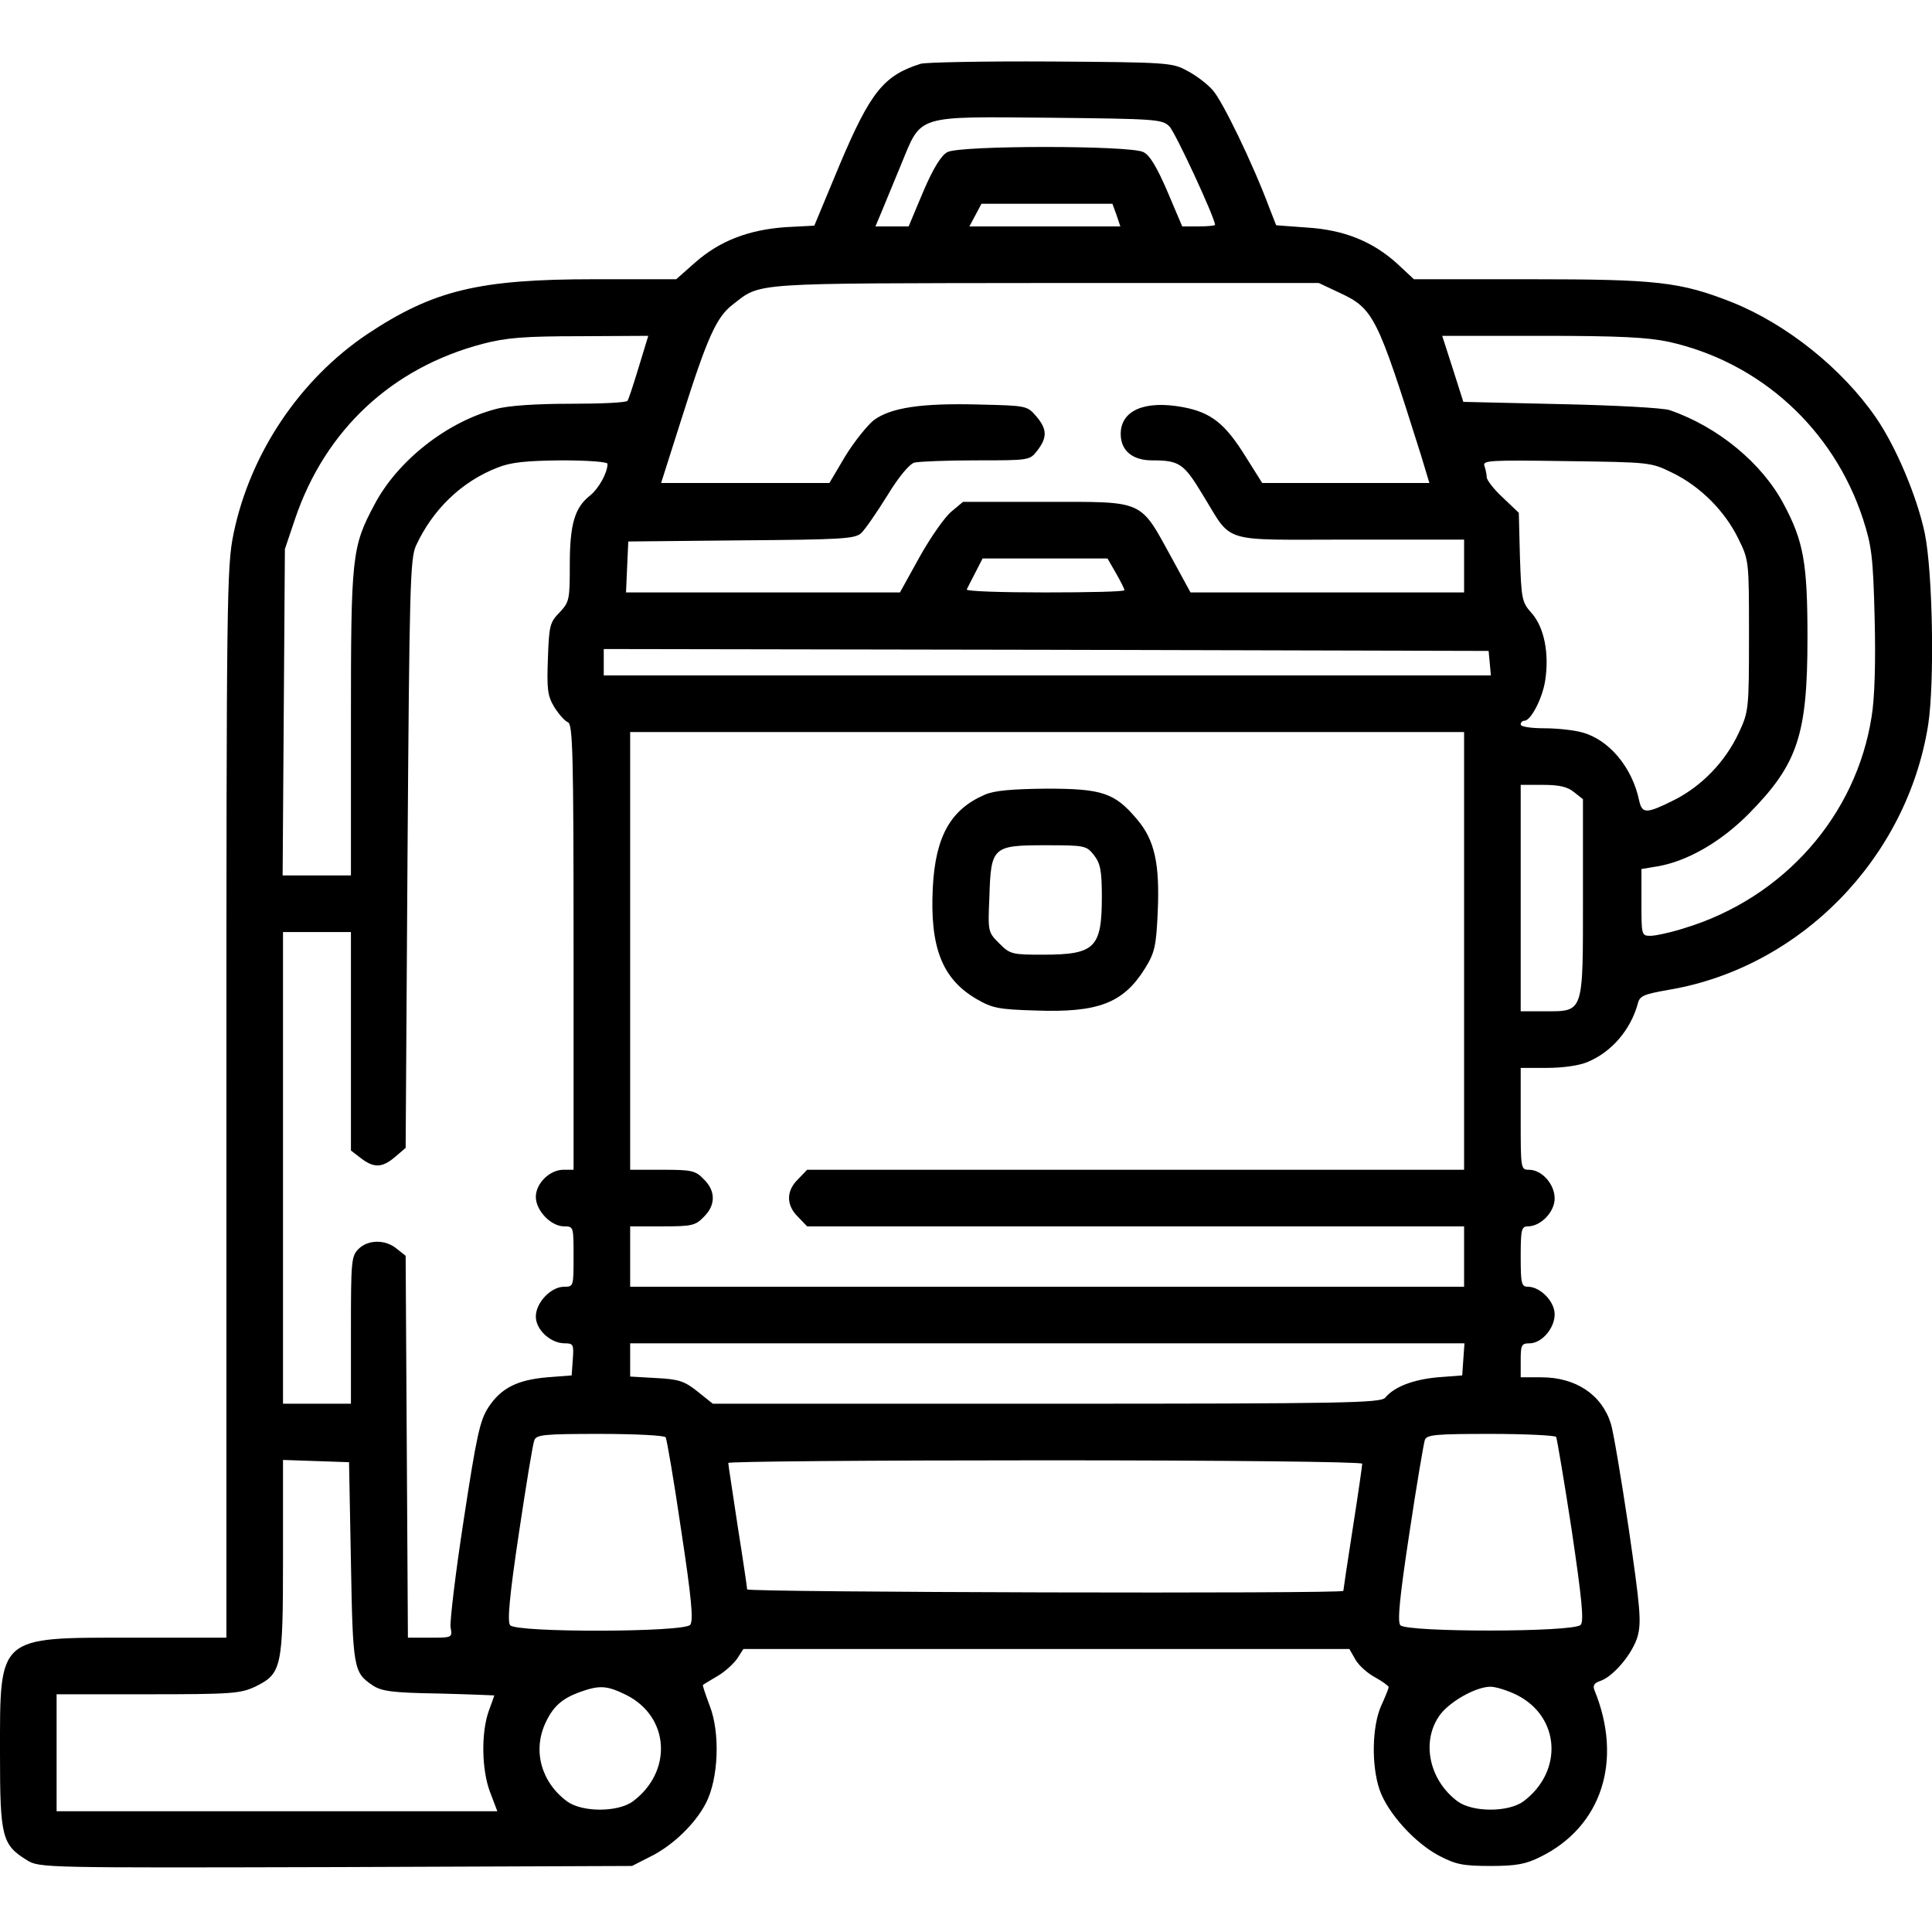 <?xml version="1.0" standalone="no"?>
<!DOCTYPE svg PUBLIC "-//W3C//DTD SVG 20010904//EN"
 "http://www.w3.org/TR/2001/REC-SVG-20010904/DTD/svg10.dtd">
<svg version="1.0" xmlns="http://www.w3.org/2000/svg"
 width="512pt" height="512pt" viewBox="0 0 512 512"
 preserveAspectRatio="xMidYMid meet">

<g transform="translate(0,512) scale(0.1,-0.1)"
fill="#000000" stroke="none">
<path d="M2440 4951 c-98 -31 -133 -74 -215 -268 l-67 -161 -76 -4 c-98 -7
-174 -36 -239 -93 l-51 -45 -217 0 c-306 0 -426 -29 -601 -145 -179 -120 -311
-316 -355 -529 -18 -87 -19 -159 -19 -1508 l0 -1418 -251 0 c-357 0 -349 7
-349 -307 0 -221 5 -242 72 -283 32 -20 48 -20 818 -18 l785 3 47 24 c60 29
121 88 149 143 33 64 38 185 10 257 -11 30 -20 55 -18 56 1 1 18 11 38 23 21
12 44 34 53 47 l16 25 803 0 803 0 16 -28 c9 -16 33 -37 52 -47 20 -11 36 -23
36 -26 0 -4 -9 -26 -20 -50 -24 -55 -26 -157 -4 -222 21 -61 93 -141 158 -175
44 -23 63 -27 136 -27 69 0 94 5 132 24 163 80 220 256 143 443 -4 11 0 18 15
23 35 11 87 73 100 119 10 38 7 74 -24 287 -20 134 -41 258 -47 276 -24 77
-93 123 -184 123 l-55 0 0 45 c0 40 2 45 23 45 33 0 67 40 67 77 0 34 -38 73
-71 73 -17 0 -19 9 -19 80 0 71 2 80 19 80 34 0 71 38 71 74 0 38 -34 76 -68
76 -22 0 -22 3 -22 135 l0 135 70 0 c41 0 86 6 108 16 63 26 113 85 132 153 5
22 15 26 83 38 348 59 631 348 687 703 17 113 12 402 -9 506 -20 96 -76 230
-130 308 -89 129 -236 247 -381 305 -137 54 -198 61 -536 61 l-307 0 -44 41
c-65 59 -141 90 -240 96 l-81 6 -18 46 c-44 118 -126 287 -151 313 -15 17 -46
40 -68 51 -38 21 -53 22 -360 24 -176 1 -331 -2 -345 -6z m659 -166 c16 -16
121 -243 121 -261 0 -2 -20 -4 -43 -4 l-44 0 -39 92 c-28 65 -47 97 -64 105
-35 18 -485 18 -519 0 -16 -8 -37 -41 -64 -104 l-39 -93 -44 0 -44 0 16 38 c8
20 32 77 52 126 55 133 35 127 394 124 282 -3 298 -4 317 -23z m-140 -235 l10
-30 -200 0 -200 0 16 30 16 30 173 0 174 0 11 -30z m587 -204 c95 -44 102 -59
220 -433 l22 -73 -221 0 -222 0 -44 70 c-54 87 -91 117 -166 131 -102 19 -165
-9 -165 -71 0 -44 31 -70 83 -70 72 0 84 -8 133 -89 83 -134 41 -121 391 -121
l303 0 0 -70 0 -70 -362 0 -363 0 -48 88 c-88 160 -70 152 -338 152 l-217 0
-31 -26 c-17 -14 -55 -68 -84 -120 l-52 -94 -363 0 -363 0 3 68 3 67 299 3
c264 2 302 4 318 19 10 9 41 54 69 99 31 51 59 84 72 88 12 3 86 6 164 6 141
0 142 0 162 26 27 35 26 57 -3 91 -24 28 -26 28 -153 31 -150 4 -233 -8 -278
-42 -17 -14 -51 -56 -75 -95 l-42 -71 -223 0 -223 0 55 173 c68 215 92 267
135 300 76 59 40 56 828 57 l725 0 51 -24z m-1853 -198 c-14 -46 -27 -86 -30
-90 -2 -5 -70 -8 -151 -8 -92 0 -166 -5 -198 -14 -130 -34 -260 -137 -321
-252 -61 -114 -63 -136 -63 -581 l0 -403 -91 0 -90 0 3 433 3 432 27 80 c80
236 257 401 498 464 61 16 110 20 257 20 l181 1 -25 -82z m2730 66 c242 -54
436 -231 514 -469 23 -71 27 -100 31 -264 3 -117 0 -212 -8 -260 -41 -263
-233 -480 -494 -560 -37 -12 -79 -21 -92 -21 -24 0 -24 2 -24 89 l0 88 42 7
c78 13 168 64 243 140 129 131 155 208 155 466 0 197 -10 255 -63 354 -57 108
-174 205 -302 249 -16 6 -146 13 -288 16 l-259 6 -28 88 -28 87 265 0 c206 0
280 -4 336 -16z m-2813 -323 c0 -24 -23 -65 -46 -84 -41 -32 -54 -76 -54 -184
0 -92 -1 -98 -27 -126 -26 -26 -28 -36 -31 -122 -3 -82 -1 -99 17 -129 12 -19
28 -37 36 -40 13 -5 15 -84 15 -596 l0 -590 -27 0 c-36 0 -73 -36 -73 -72 0
-36 40 -78 75 -78 25 0 25 -1 25 -80 0 -79 0 -80 -25 -80 -35 0 -75 -42 -75
-79 0 -35 39 -71 77 -71 22 0 24 -3 21 -42 l-3 -43 -65 -5 c-79 -7 -122 -28
-156 -80 -22 -34 -31 -74 -65 -297 -22 -142 -37 -270 -35 -285 5 -28 5 -28
-54 -28 l-59 0 -3 506 -3 506 -24 19 c-30 25 -76 24 -101 -1 -19 -19 -20 -33
-20 -215 l0 -195 -90 0 -90 0 0 625 0 625 90 0 90 0 0 -289 0 -290 26 -20 c35
-27 57 -26 91 3 l28 24 5 779 c5 707 7 781 22 816 44 96 121 171 217 208 35
14 75 18 169 19 69 0 122 -4 122 -9z m2822 -24 c74 -36 139 -101 175 -175 28
-57 28 -58 28 -257 0 -196 -1 -201 -27 -257 -36 -77 -98 -141 -171 -178 -74
-37 -85 -37 -93 -2 -18 88 -80 162 -151 181 -21 6 -66 11 -100 11 -35 0 -63 4
-63 10 0 6 5 10 10 10 17 0 48 60 55 107 11 72 -3 140 -35 177 -27 30 -28 37
-32 149 l-3 118 -42 40 c-24 22 -43 47 -43 54 0 7 -3 21 -6 30 -6 15 13 16
217 13 223 -3 224 -3 281 -31z m-1474 -267 c12 -21 22 -41 22 -44 0 -4 -95 -6
-211 -6 -116 0 -209 3 -207 8 2 4 12 24 23 45 l19 37 165 0 166 0 23 -40z
m990 -237 l3 -33 -1175 0 -1176 0 0 35 0 35 1173 -2 1172 -3 3 -32z m-68 -763
l0 -580 -870 0 -871 0 -24 -25 c-32 -31 -32 -69 0 -100 l24 -25 871 0 870 0 0
-80 0 -80 -1105 0 -1105 0 0 80 0 80 85 0 c78 0 88 2 110 25 32 31 32 69 0
100 -22 23 -32 25 -110 25 l-85 0 0 580 0 580 1105 0 1105 0 0 -580z m291 421
l24 -19 0 -260 c0 -310 3 -302 -102 -302 l-63 0 0 300 0 300 59 0 c43 0 65 -5
82 -19z m-293 -1503 l-3 -43 -65 -5 c-65 -6 -115 -25 -139 -54 -12 -14 -107
-16 -898 -16 l-884 0 -40 32 c-35 28 -50 33 -110 36 l-69 4 0 44 0 44 1106 0
1105 0 -3 -42z m-2114 -207 c3 -4 22 -115 41 -245 28 -184 33 -241 24 -252
-16 -20 -461 -21 -477 -1 -8 9 -2 76 23 243 19 127 37 238 41 247 5 15 26 17
174 17 93 0 171 -4 174 -9z m2360 1 c2 -4 21 -115 41 -246 27 -182 33 -242 24
-252 -17 -20 -461 -20 -478 -1 -8 10 -2 73 24 244 19 127 38 238 41 247 5 14
29 16 174 16 93 0 171 -4 174 -8z m-3194 -332 c5 -282 7 -292 57 -326 24 -16
51 -20 176 -22 81 -2 147 -5 147 -5 0 -1 -7 -20 -15 -42 -20 -57 -19 -155 4
-215 l19 -50 -584 0 -584 0 0 155 0 155 242 0 c223 0 245 2 284 20 71 35 74
49 74 344 l0 257 88 -3 87 -3 5 -265z m2680 261 c0 -5 -11 -82 -25 -171 -14
-89 -25 -164 -25 -166 0 -8 -1580 -4 -1580 4 0 4 -11 79 -25 167 -13 88 -25
163 -25 168 0 4 378 7 840 7 487 0 840 -4 840 -9z m-1950 -613 c115 -58 123
-203 17 -282 -40 -29 -134 -29 -174 0 -69 51 -92 135 -57 209 20 43 44 64 91
81 53 19 72 17 123 -8z m2360 0 c115 -58 123 -203 17 -282 -40 -29 -134 -29
-174 0 -74 55 -97 155 -50 225 24 37 97 79 137 79 14 0 46 -10 70 -22z"/>
<path d="M2610 3014 c-91 -39 -131 -111 -138 -246 -8 -159 25 -242 115 -295
43 -25 59 -28 158 -31 166 -6 232 20 289 111 26 42 30 59 34 148 6 130 -8 193
-55 248 -59 70 -92 81 -240 81 -92 -1 -138 -5 -163 -16z m289 -160 c17 -22 21
-41 21 -110 0 -136 -18 -154 -156 -154 -82 0 -87 1 -116 30 -30 30 -30 31 -26
124 4 132 9 136 149 136 104 0 108 -1 128 -26z"/>
</g>
</svg>
